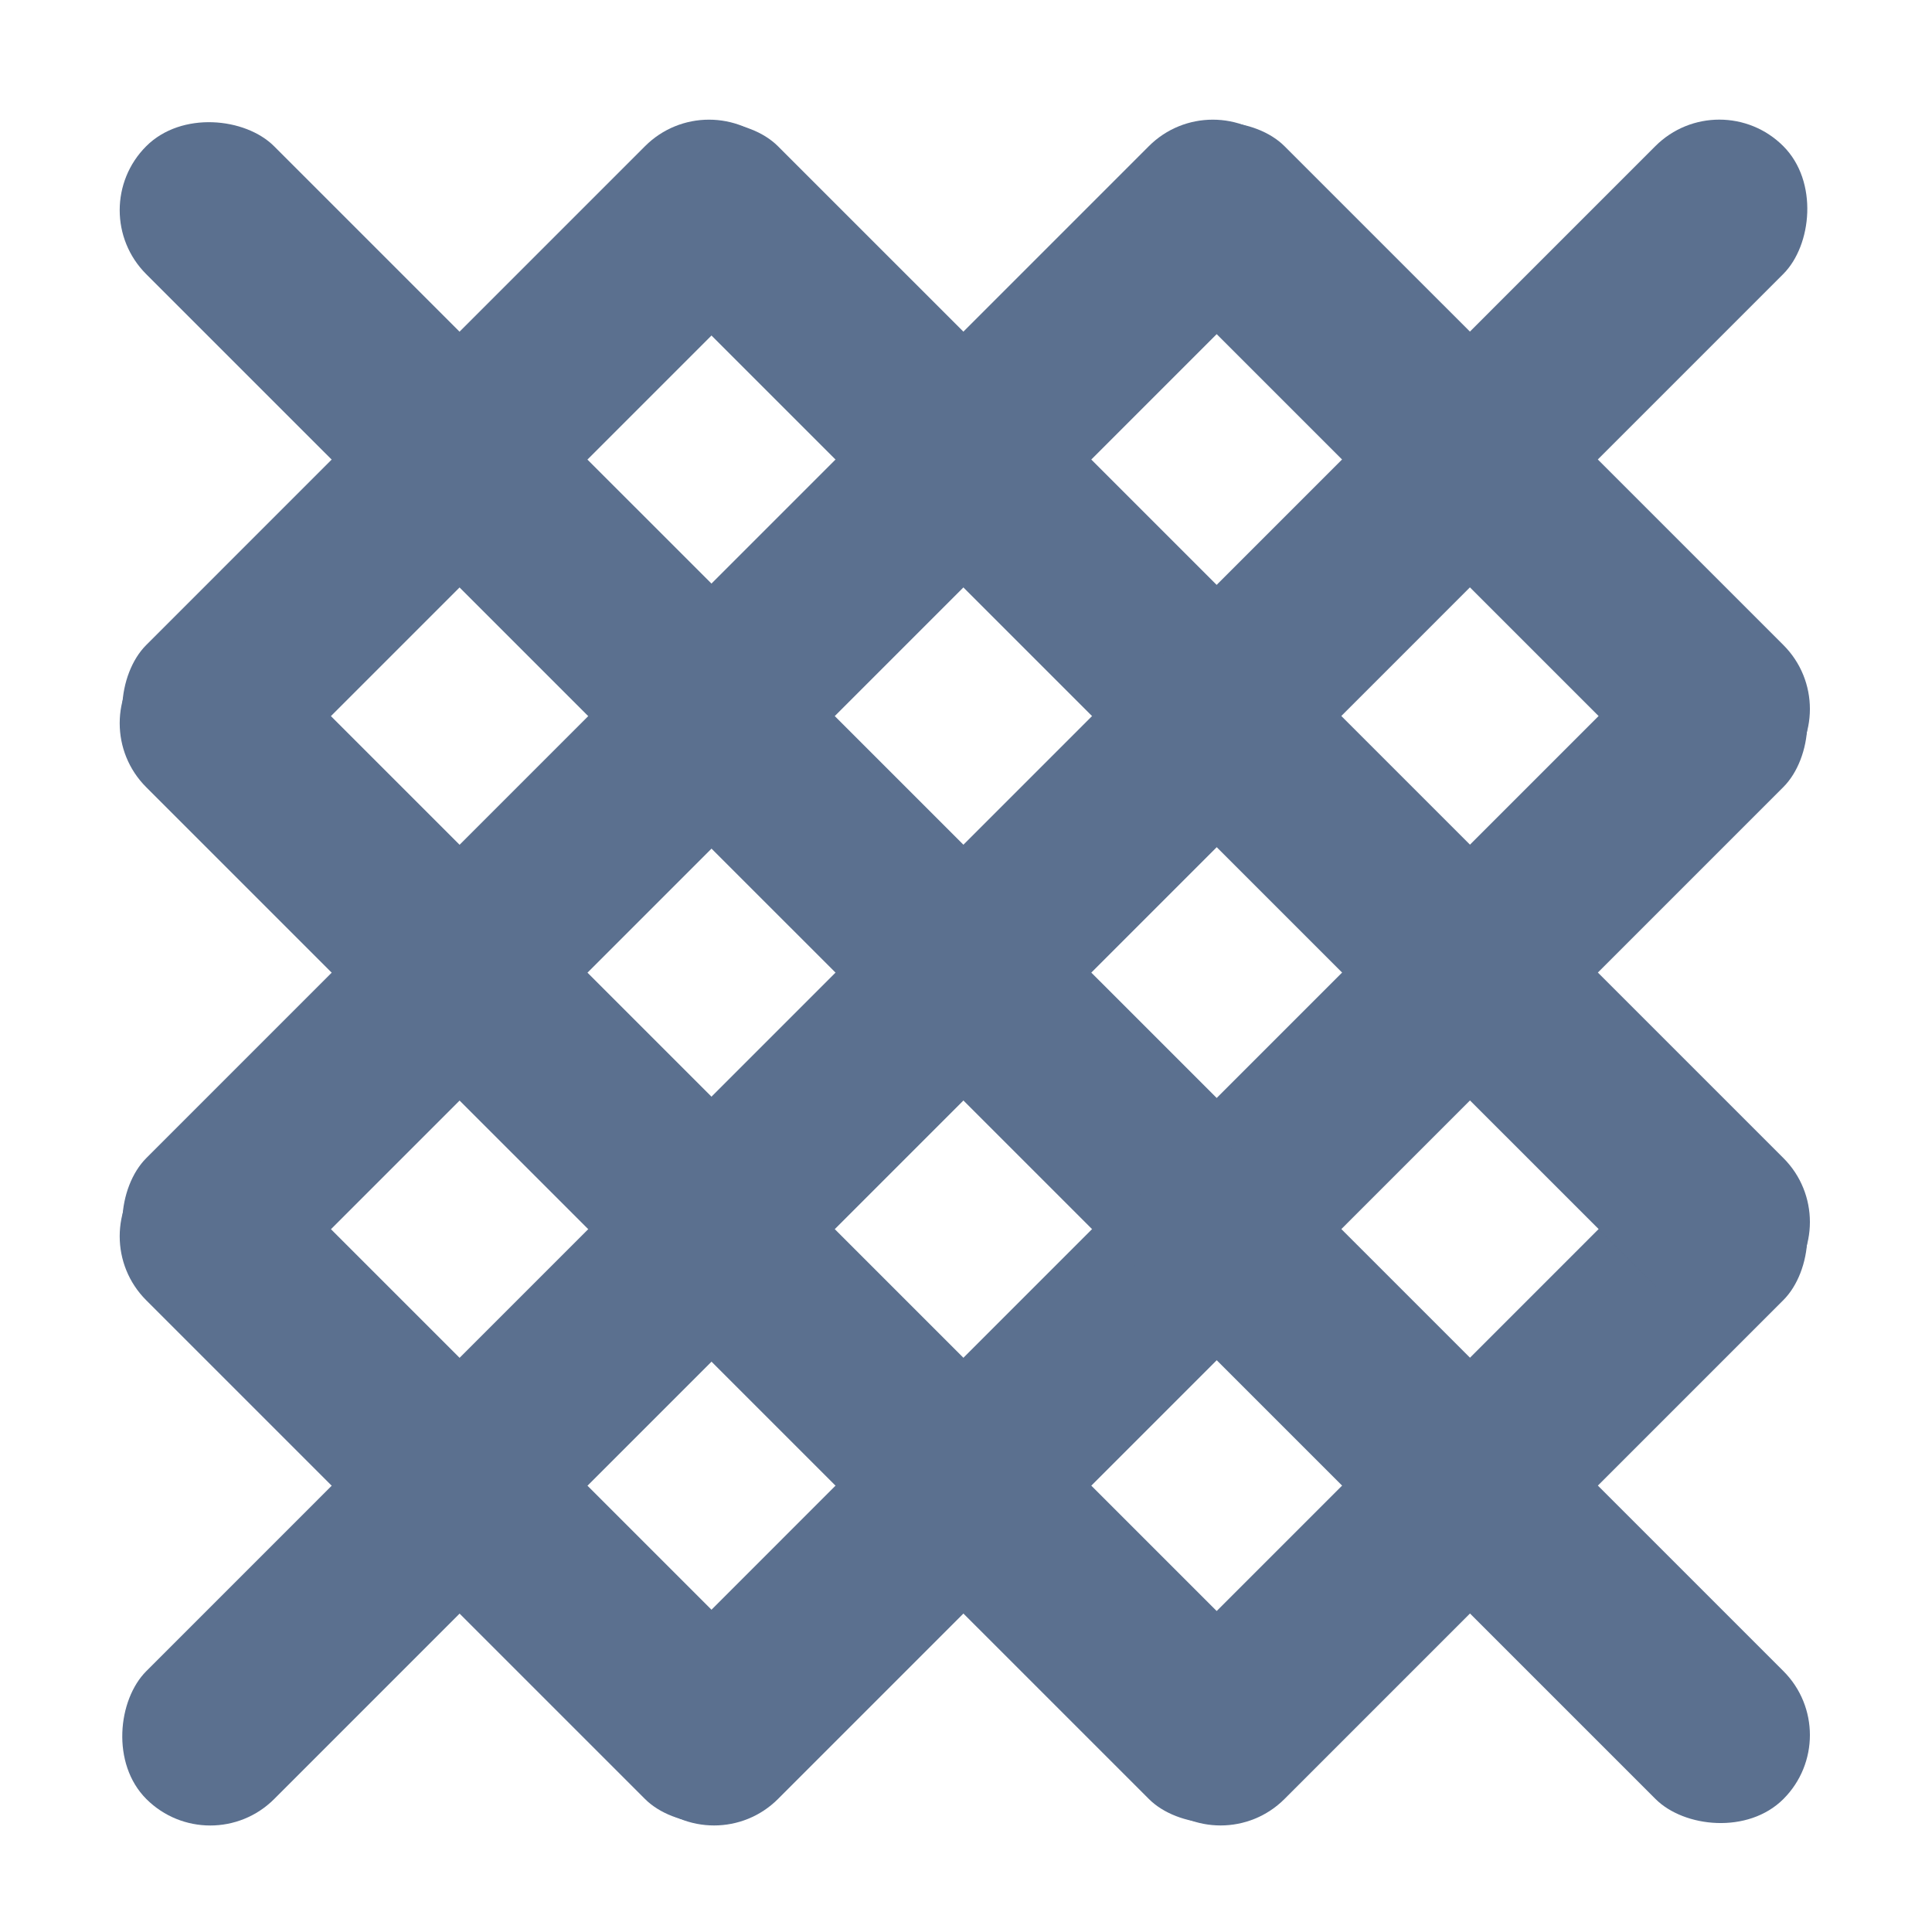 <svg width="47" height="47" viewBox="0 0 47 47" fill="none" xmlns="http://www.w3.org/2000/svg">
<rect x="17.248" y="2" width="4.4" height="21.562" rx="2.2" transform="rotate(44.998 17.248 2)" fill="#5B708F"/>
<rect x="17.25" y="14.481" width="4.4" height="21.562" rx="2.2" transform="rotate(44.998 17.25 14.481)" fill="#5B708F"/>
<rect x="17.25" y="26.962" width="4.4" height="21.562" rx="2.2" transform="rotate(44.998 17.25 26.962)" fill="#5B708F"/>
<rect x="29.504" y="2" width="4.4" height="21.562" rx="2.2" transform="rotate(44.998 29.504 2)" fill="#5B708F"/>
<rect x="29.506" y="14.48" width="4.4" height="21.562" rx="2.2" transform="rotate(44.998 29.506 14.48)" fill="#5B708F"/>
<rect x="29.506" y="26.961" width="4.4" height="21.562" rx="2.2" transform="rotate(44.998 29.506 26.961)" fill="#5B708F"/>
<rect x="41.826" y="1.999" width="4.4" height="21.562" rx="2.2" transform="rotate(44.998 41.826 1.999)" fill="#5B708F"/>
<rect x="41.828" y="14.48" width="4.4" height="21.562" rx="2.2" transform="rotate(44.998 41.828 14.48)" fill="#5B708F"/>
<rect x="41.828" y="26.961" width="4.4" height="21.562" rx="2.2" transform="rotate(44.998 41.828 26.961)" fill="#5B708F"/>
<rect x="20.359" y="17.248" width="4.4" height="21.562" rx="2.2" transform="rotate(134.998 20.359 17.248)" fill="#5B708F"/>
<rect x="20.359" y="29.729" width="4.4" height="21.562" rx="2.2" transform="rotate(134.998 20.359 29.729)" fill="#5B708F"/>
<rect x="20.359" y="42.21" width="4.4" height="21.562" rx="2.2" transform="rotate(134.998 20.359 42.21)" fill="#5B708F"/>
<rect x="32.617" y="17.248" width="4.4" height="21.562" rx="2.2" transform="rotate(134.998 32.617 17.248)" fill="#5B708F"/>
<rect x="32.617" y="29.729" width="4.4" height="21.562" rx="2.2" transform="rotate(134.998 32.617 29.729)" fill="#5B708F"/>
<rect x="32.617" y="42.21" width="4.4" height="21.562" rx="2.2" transform="rotate(134.998 32.617 42.21)" fill="#5B708F"/>
<rect x="44.941" y="17.248" width="4.4" height="21.562" rx="2.2" transform="rotate(134.998 44.941 17.248)" fill="#5B708F"/>
<rect x="44.941" y="29.728" width="4.4" height="21.562" rx="2.2" transform="rotate(134.998 44.941 29.728)" fill="#5B708F"/>
<rect x="44.941" y="42.209" width="4.4" height="21.562" rx="2.2" transform="rotate(134.998 44.941 42.209)" fill="#5B708F"/>
</svg>
